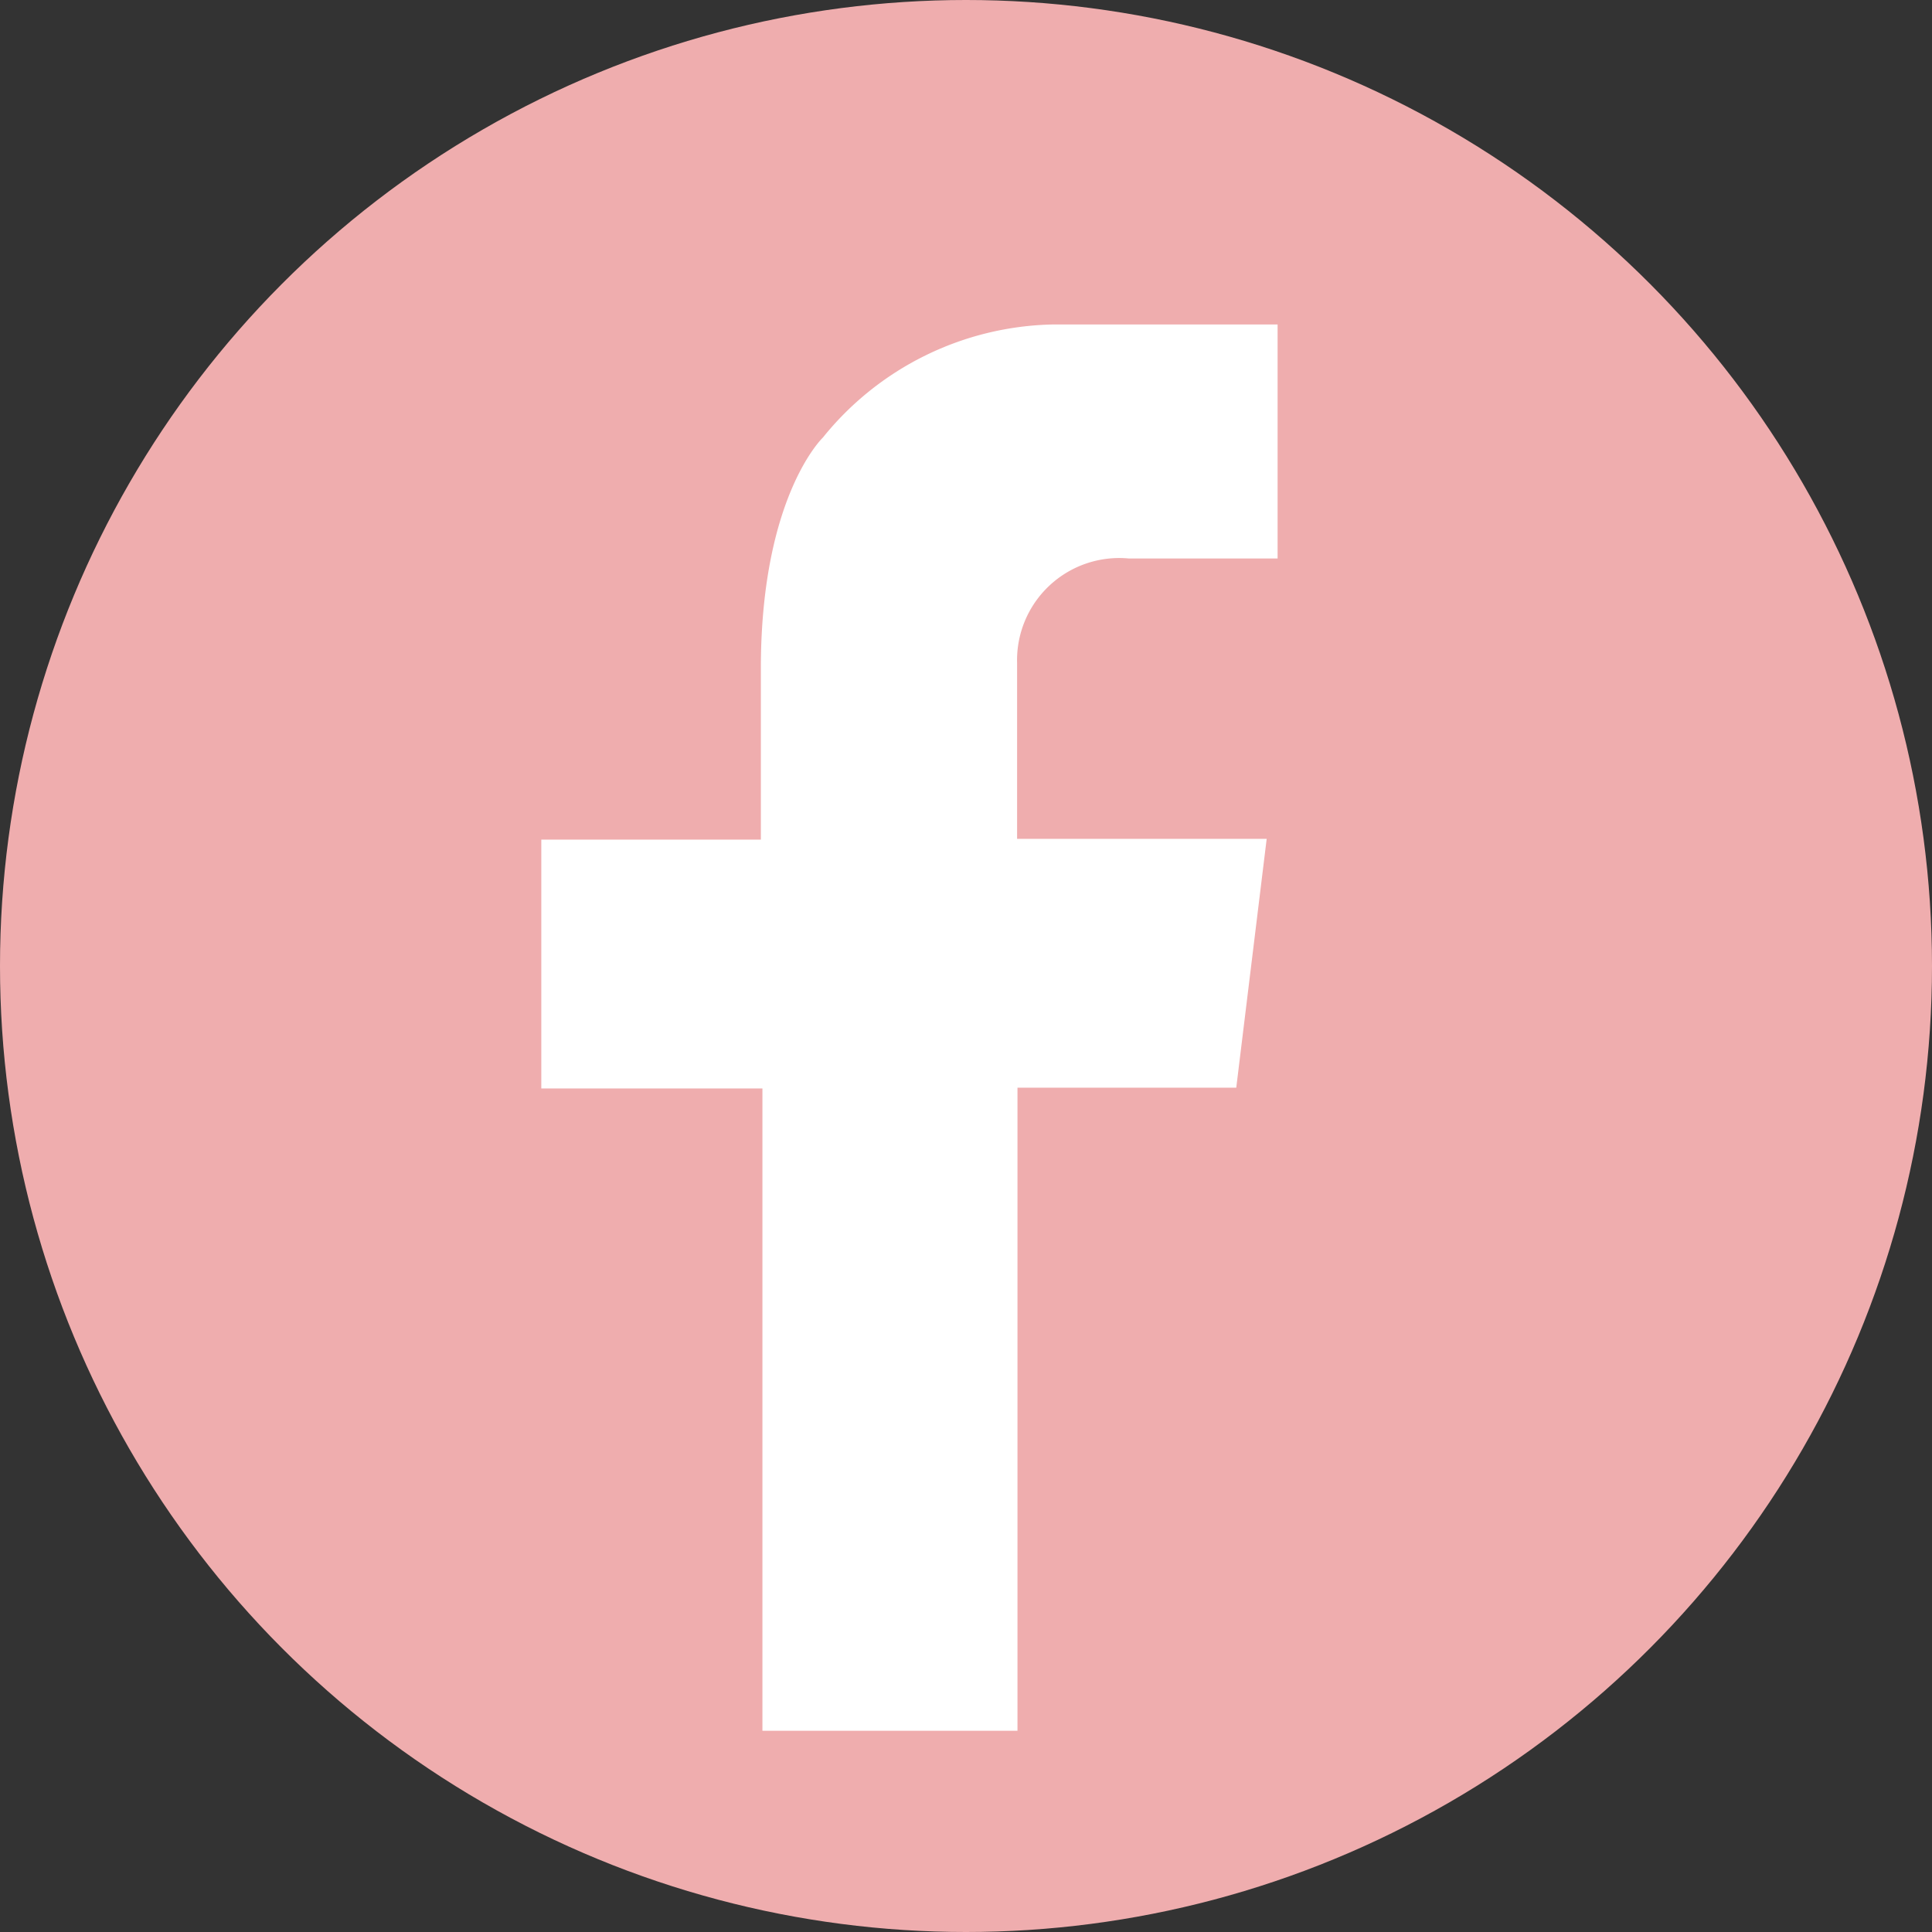 <svg viewBox="0 0 49.54 49.54" xmlns="http://www.w3.org/2000/svg"><rect x="0" y="0" width="49.54" height="49.54" fill="#333333" stroke="none"/><circle cx="24.77" cy="24.77" fill="#efadae" r="24.77"/><path d="m28.94 14.32h3.82v-6h-5.76a7.77 7.77 0 0 0 -5.9 2.9s-1.56 1.48-1.59 5.8v4.51h-5.63v6.38h5.67v16.47h6.54v-16.49h5.61l.78-6.38h-6.4v-4.51a2.62 2.62 0 0 1 2.86-2.68z" fill="#fff"/></svg>